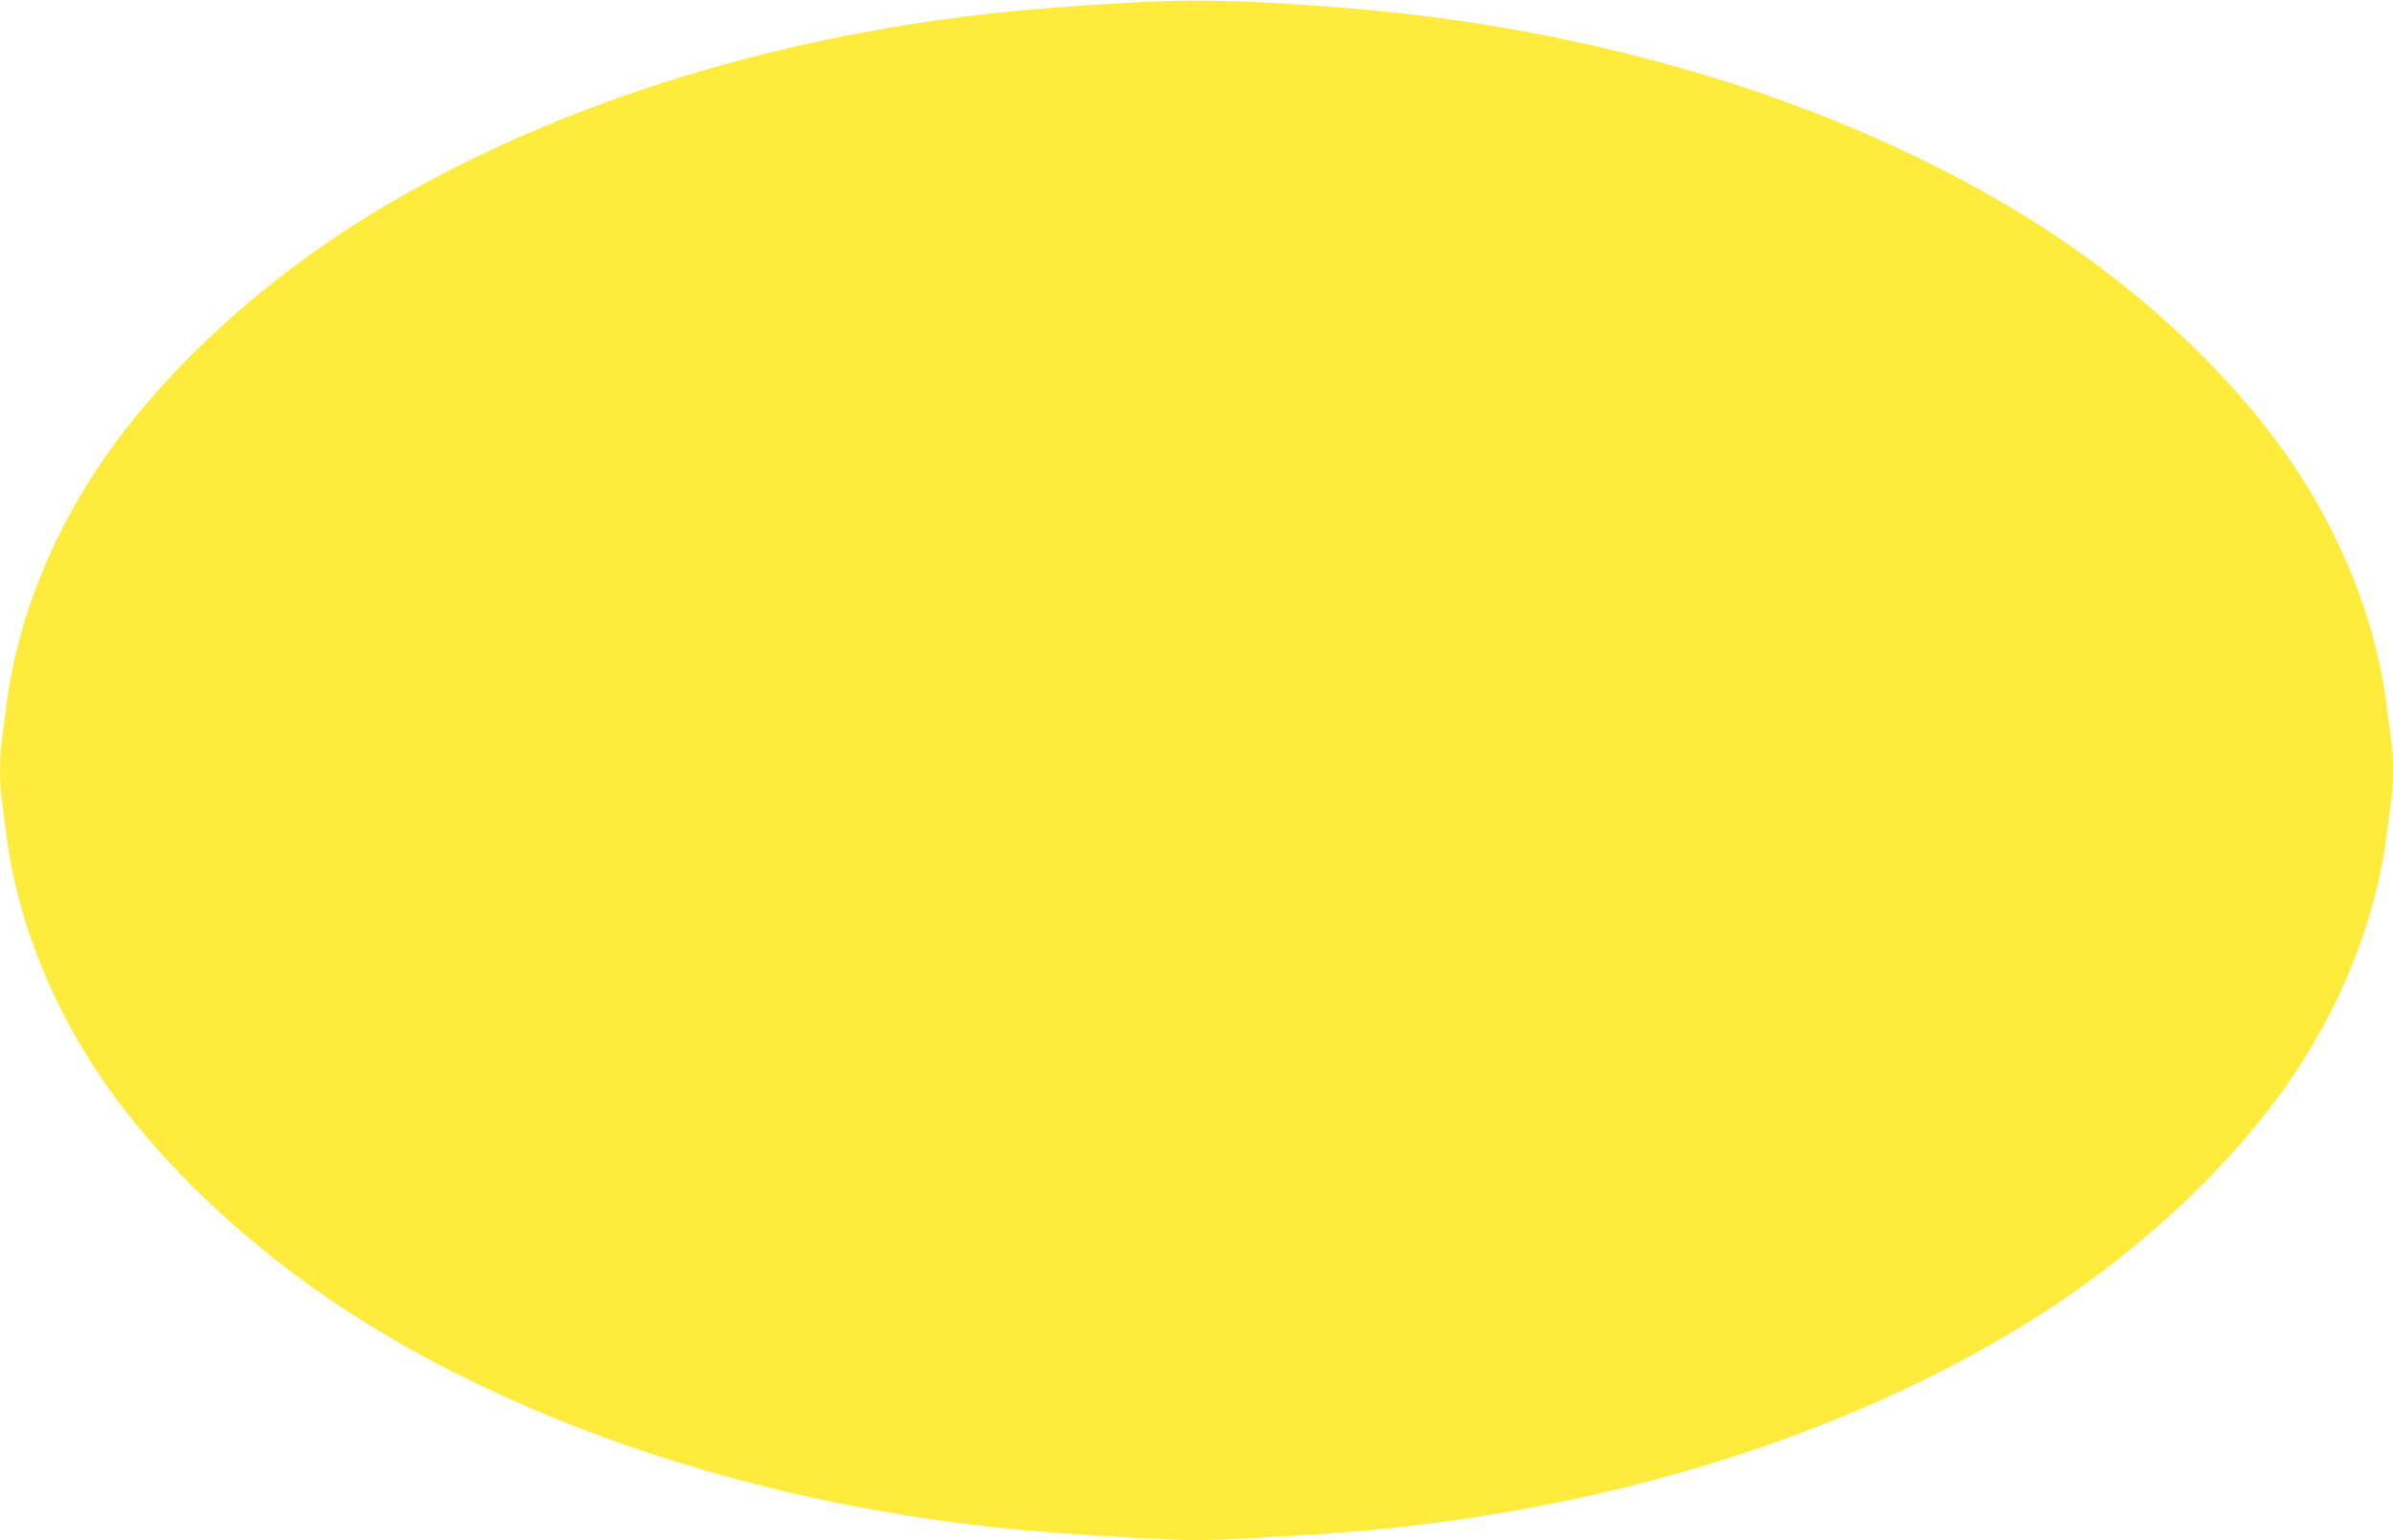 <?xml version="1.0" standalone="no"?>
<!DOCTYPE svg PUBLIC "-//W3C//DTD SVG 20010904//EN"
 "http://www.w3.org/TR/2001/REC-SVG-20010904/DTD/svg10.dtd">
<svg version="1.0" xmlns="http://www.w3.org/2000/svg"
 width="1280pt" height="824pt" viewBox="0 0 1280 824"
 preserveAspectRatio="xMidYMid meet">
<g transform="translate(0,824) scale(0.1,-0.1)"
fill="#ffeb3b" stroke="none">
<path d="M6010 8224 c-559 -32 -900 -70 -1324 -145 -1010 -180 -1952 -524
-2716 -994 -559 -344 -1055 -795 -1387 -1260 -296 -416 -487 -887 -548 -1350
-8 -66 -20 -154 -25 -195 -13 -96 -13 -224 0 -320 5 -41 17 -129 25 -195 61
-463 252 -934 548 -1350 332 -465 828 -916 1387 -1260 764 -470 1706 -814
2716 -994 447 -79 791 -116 1381 -147 319 -17 347 -17 665 0 591 31 935 68
1382 147 1010 180 1952 524 2716 994 559 344 1055 795 1387 1260 296 416 487
887 548 1350 8 66 20 154 25 195 6 41 10 113 10 160 0 47 -4 119 -10 160 -5
41 -17 129 -25 195 -61 463 -252 934 -548 1350 -332 465 -828 916 -1387 1260
-1002 616 -2298 1010 -3665 1115 -528 40 -794 46 -1155 24z"/>
</g>
</svg>
